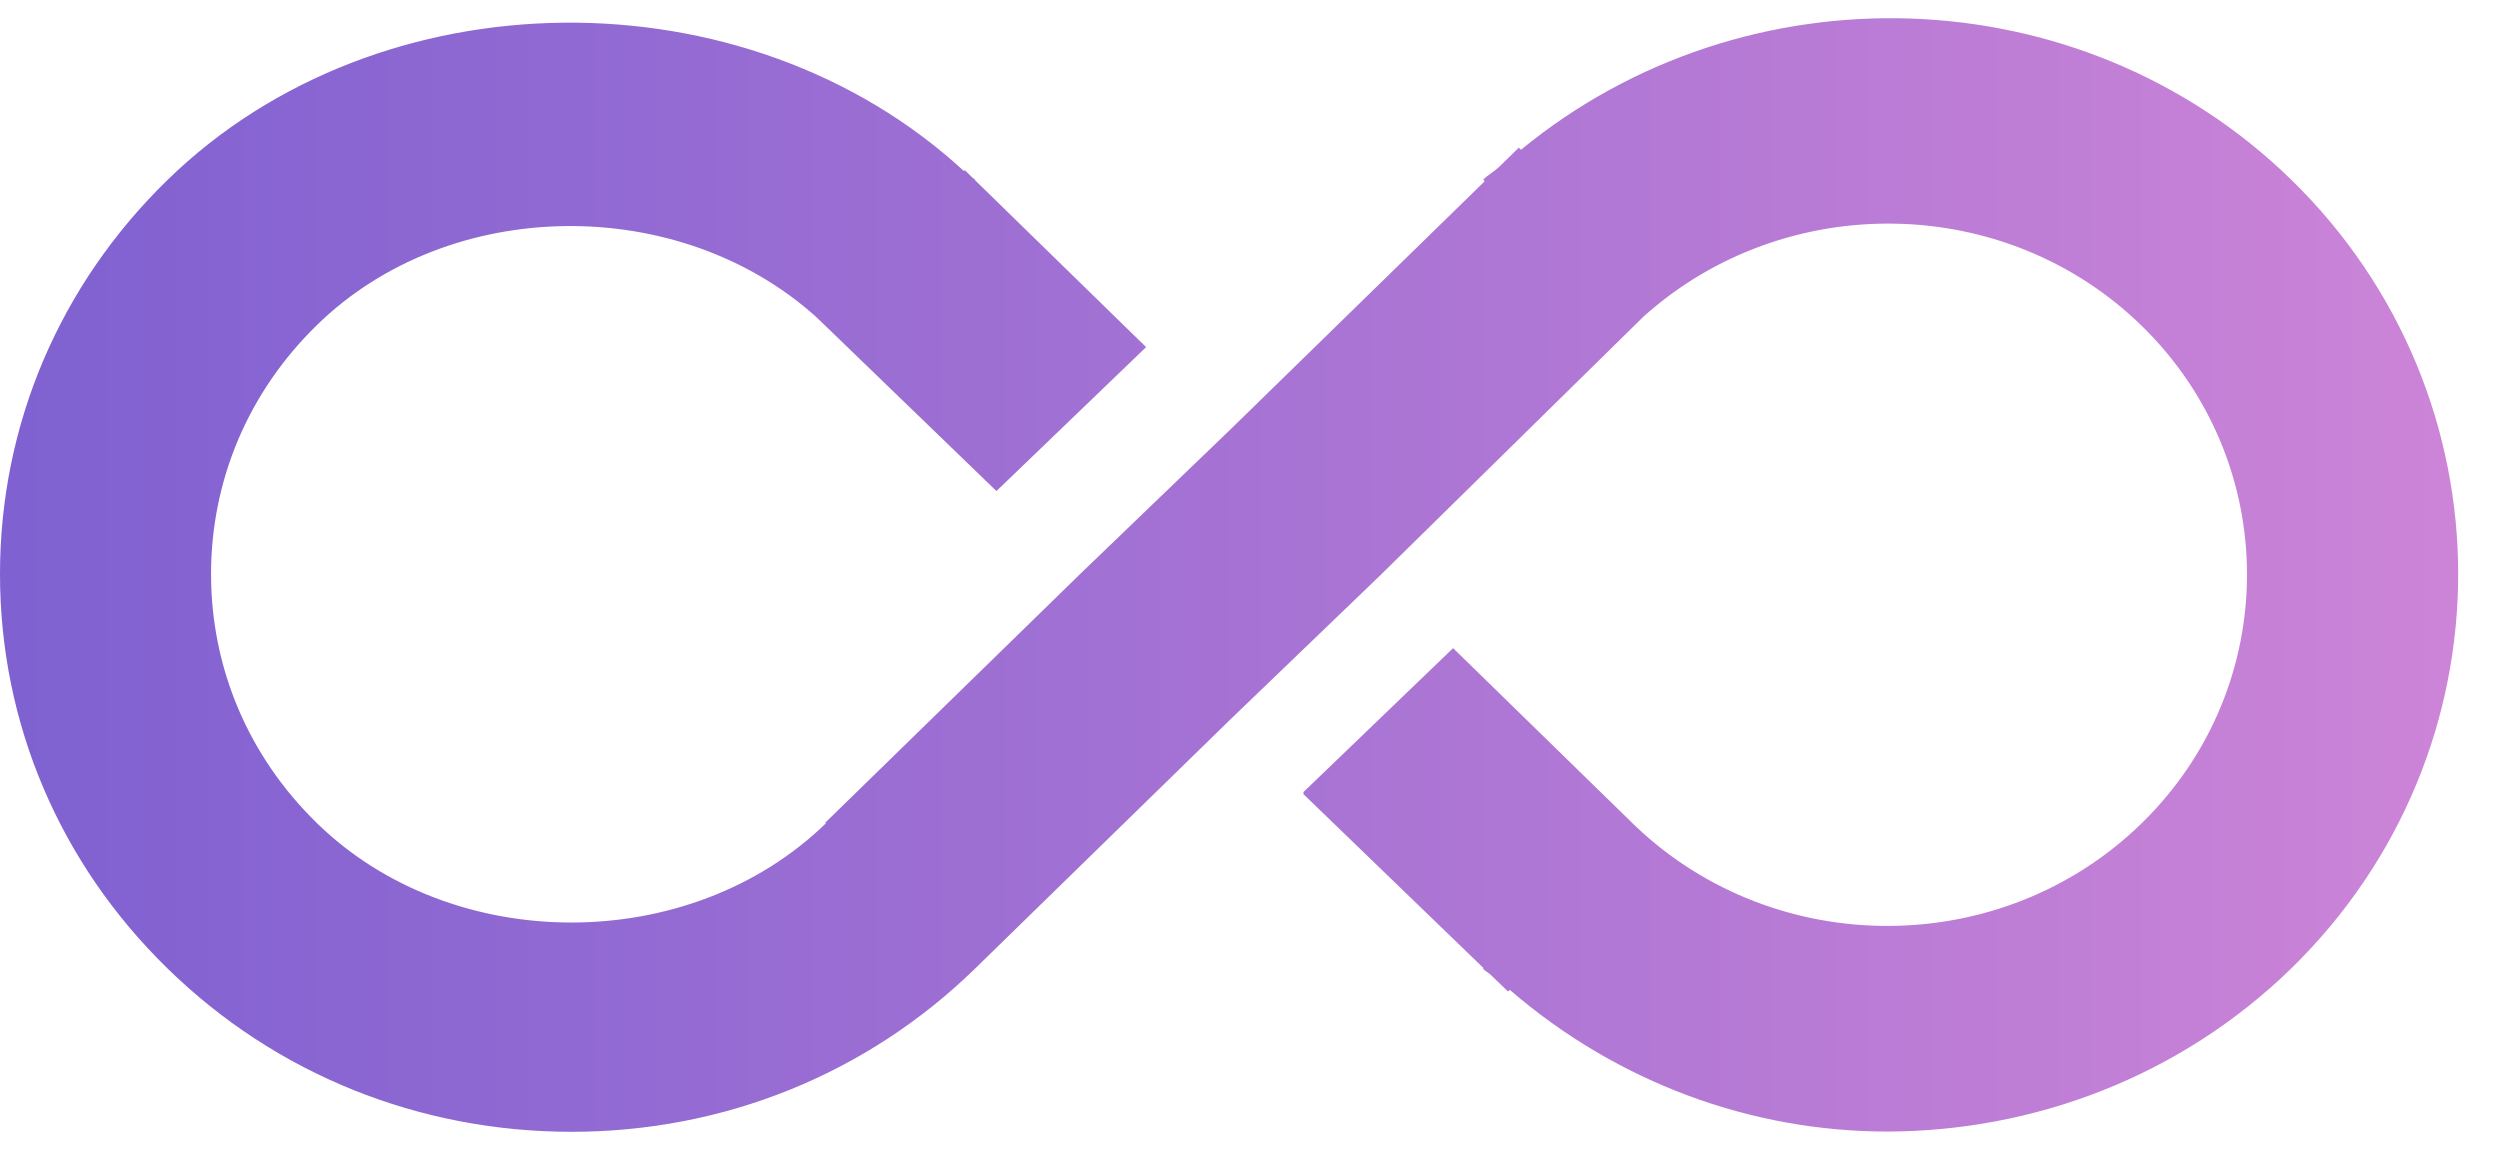 <svg width="50" height="23" viewBox="0 0 50 23" fill="none" xmlns="http://www.w3.org/2000/svg">
<path d="M30.419 2.995L30.376 2.953L29.971 3.349C29.873 3.439 29.756 3.499 29.663 3.595L29.694 3.625L24.6 8.597L21.607 11.476L16.506 16.453L16.518 16.466C13.79 19.116 9.046 19.11 6.336 16.46C4.971 15.128 4.221 13.365 4.221 11.482C4.221 9.598 4.971 7.836 6.336 6.504C8.99 3.907 13.593 3.865 16.34 6.354L19.929 9.821L22.922 6.942L19.499 3.602L19.505 3.596C19.487 3.578 19.462 3.566 19.444 3.548L19.296 3.403L19.278 3.421C14.927 -0.592 7.59 -0.538 3.349 3.6C1.192 5.7 0 8.5 0 11.481C0 14.462 1.192 17.263 3.349 19.368C5.506 21.479 8.376 22.636 11.431 22.636C14.479 22.636 17.336 21.479 19.493 19.38L24.594 14.402L27.587 11.524L32.872 6.33C35.693 3.799 40.099 3.847 42.834 6.516C45.642 9.257 45.642 13.724 42.834 16.465C40.044 19.188 35.521 19.2 32.706 16.519L29.062 12.963L26.069 15.841V15.883L29.67 19.361L29.658 19.374C29.707 19.422 29.762 19.451 29.811 19.494L30.161 19.83L30.198 19.799C32.355 21.659 35.035 22.631 37.745 22.631C40.67 22.625 43.596 21.539 45.826 19.368C50.276 15.019 50.276 7.943 45.826 3.595C41.604 -0.519 34.9 -0.687 30.42 2.995L30.419 2.995Z" fill="url(#paint0_linear_1160_143)"/>
<defs>
<linearGradient id="paint0_linear_1160_143" x1="0" y1="11.5" x2="49.163" y2="11.5" gradientUnits="userSpaceOnUse">
<stop stop-color="#7F61D1"/>
<stop offset="1" stop-color="#CC84D7"/>
</linearGradient>
</defs>
</svg>
